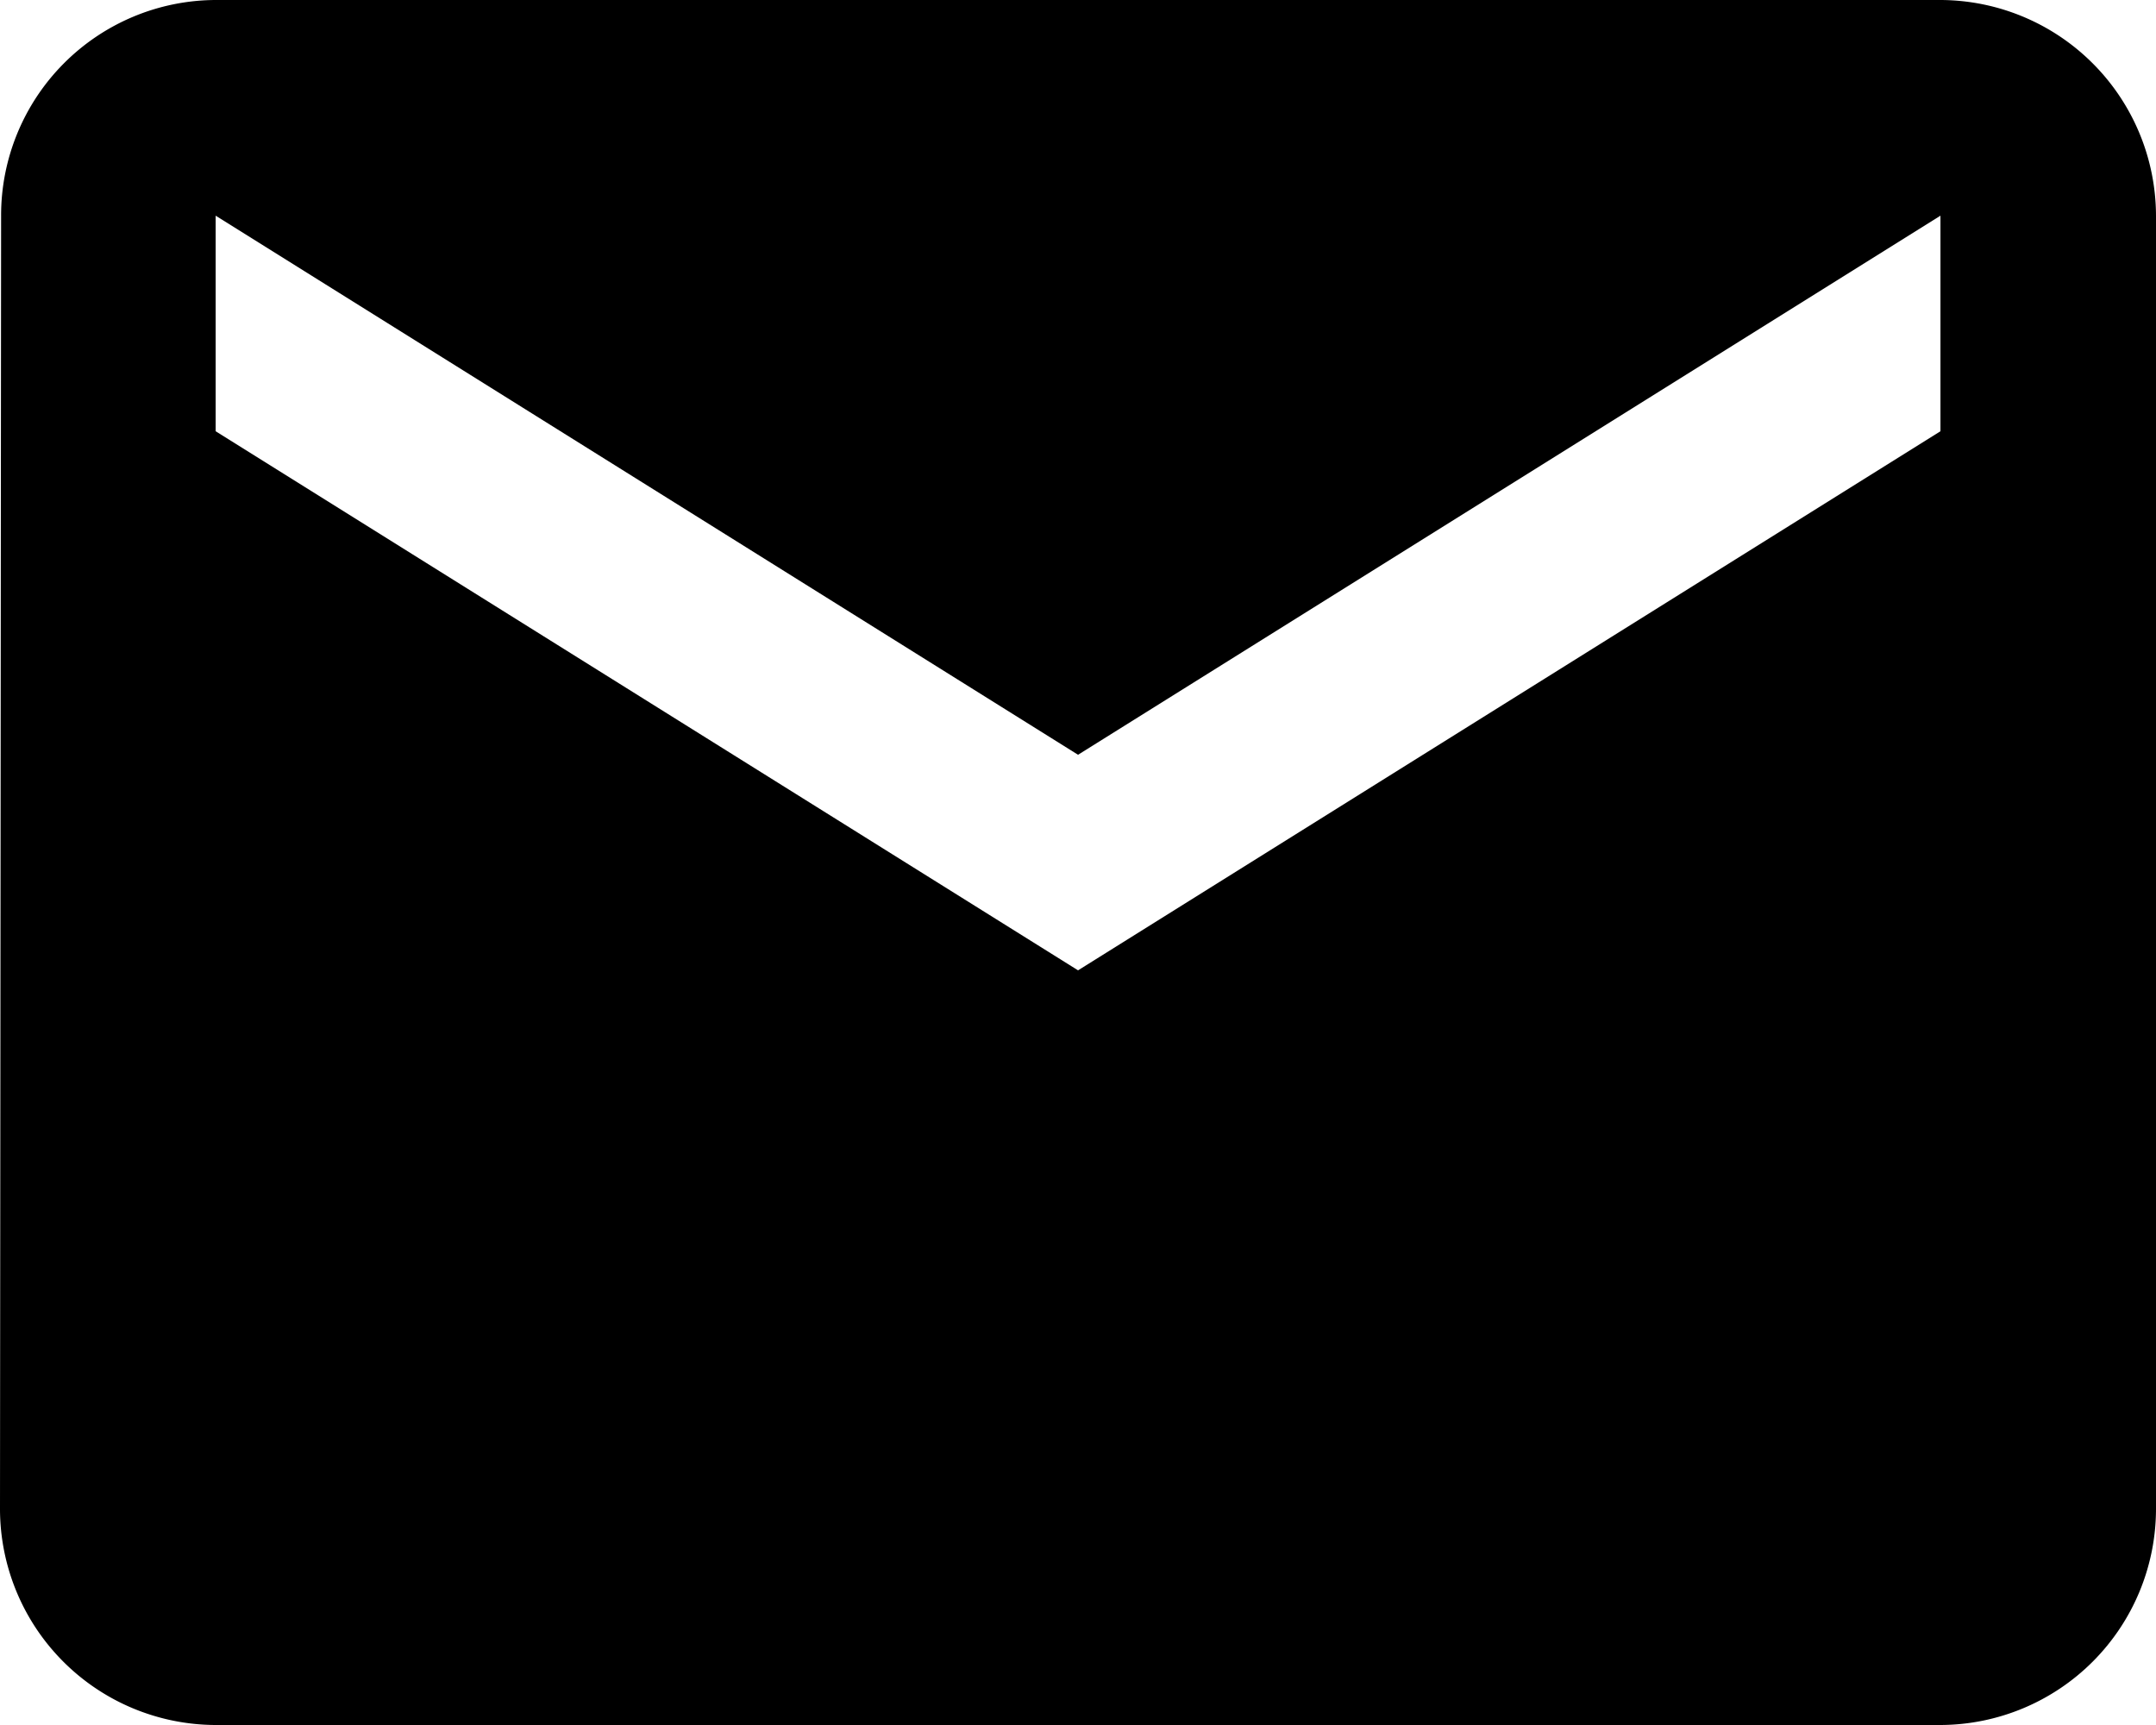 <svg xmlns="http://www.w3.org/2000/svg" width="19.575" height="15.66" viewBox="0 0 19.575 15.66">
  <path id="Icon_material-email" data-name="Icon material-email" d="M20.618,6H4.958A1.955,1.955,0,0,0,3.01,7.958L3,19.7A1.963,1.963,0,0,0,4.958,21.66h15.66A1.963,1.963,0,0,0,22.575,19.7V7.958A1.963,1.963,0,0,0,20.618,6Zm0,3.915-7.83,4.894L4.958,9.915V7.958l7.83,4.894,7.83-4.894Z" transform="translate(-3 -6)"/>
</svg>
